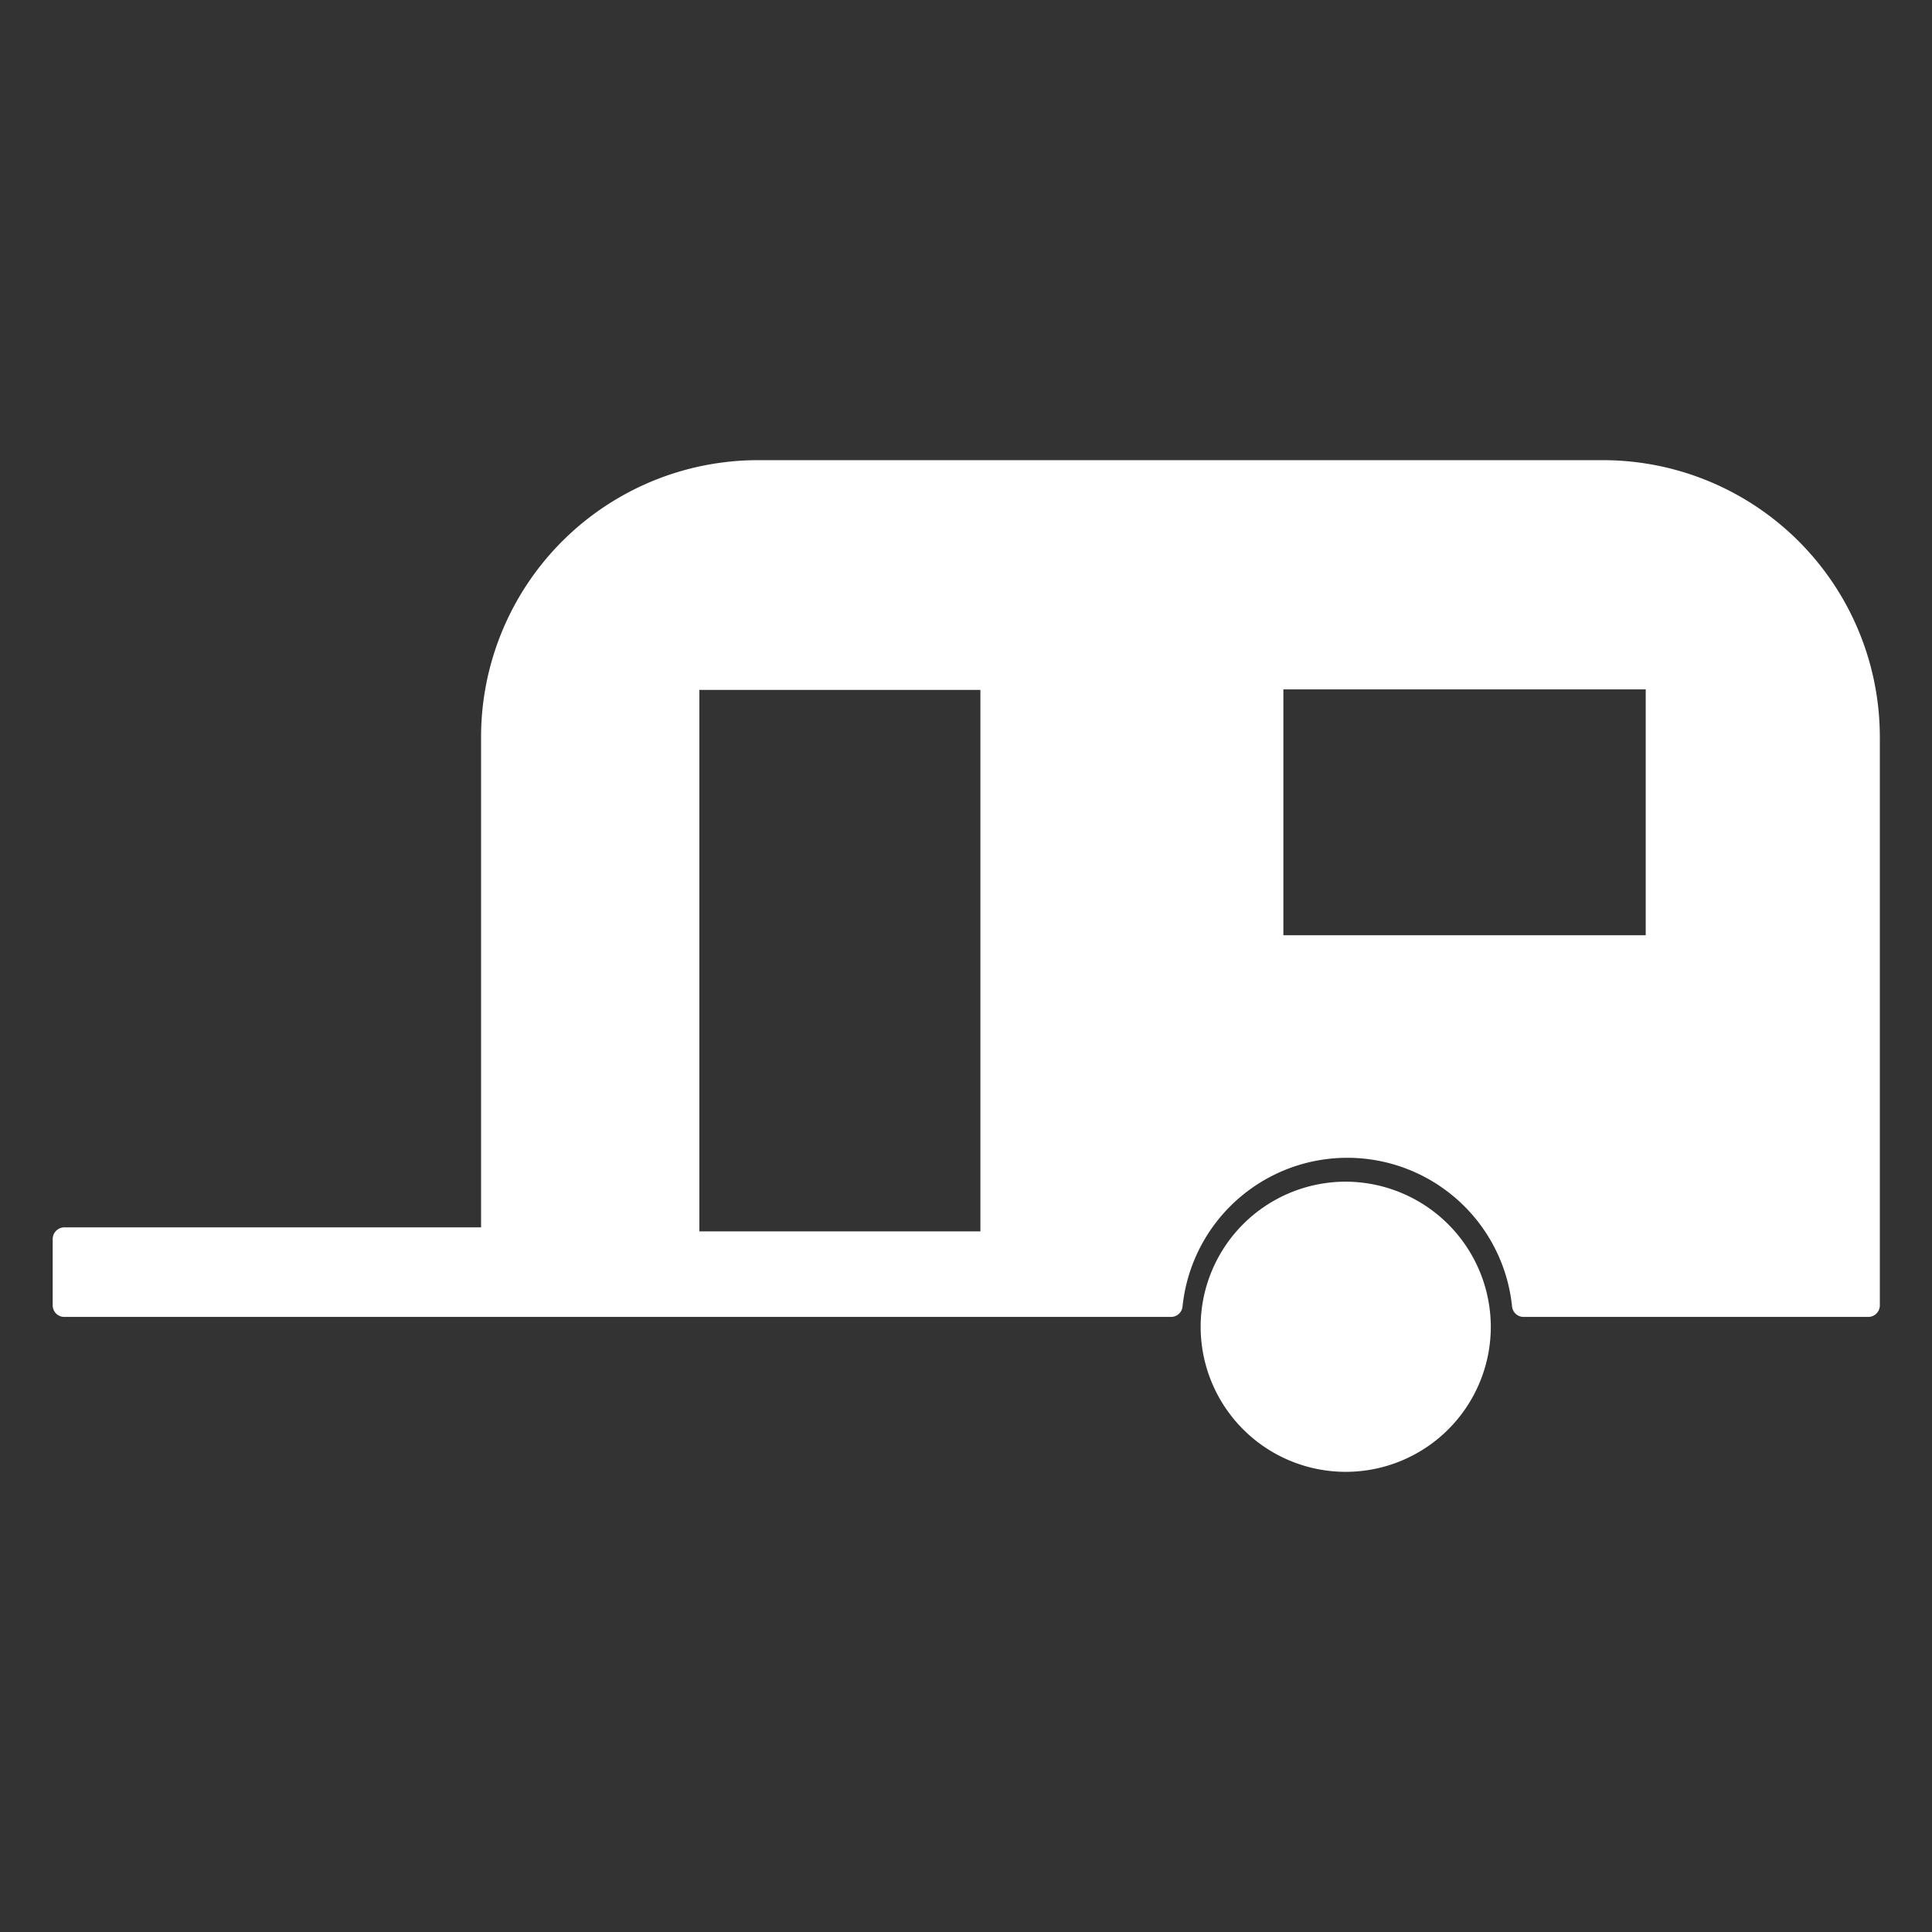 <svg id="Layer_1" data-name="Layer 1" xmlns="http://www.w3.org/2000/svg" viewBox="0 0 110 110"><rect x="0" y="0" width="110" height="110" fill="#333333" stroke="none"/><defs><style>.cls-1{fill:#fff;}</style></defs><title>MDC Parks Website Icons Seperate</title><path class="cls-1" d="M91.25,26.2H43.14A15.77,15.77,0,0,0,27.39,42V69.88H3.67a.67.67,0,0,0-.67.67v3.77a.66.66,0,0,0,.67.66h63a.66.66,0,0,0,.66-.6,9.43,9.43,0,0,1,18.76,0,.66.66,0,0,0,.66.6h19.61a.66.66,0,0,0,.67-.66V42A15.77,15.77,0,0,0,91.25,26.2ZM55.82,70.11h-16V39.28h16ZM93.7,53.25H73.07v-14H93.7Z"/><path class="cls-1" d="M76.62,67.28a8.26,8.26,0,1,0,8.26,8.26A8.28,8.28,0,0,0,76.62,67.28Z"/></svg>